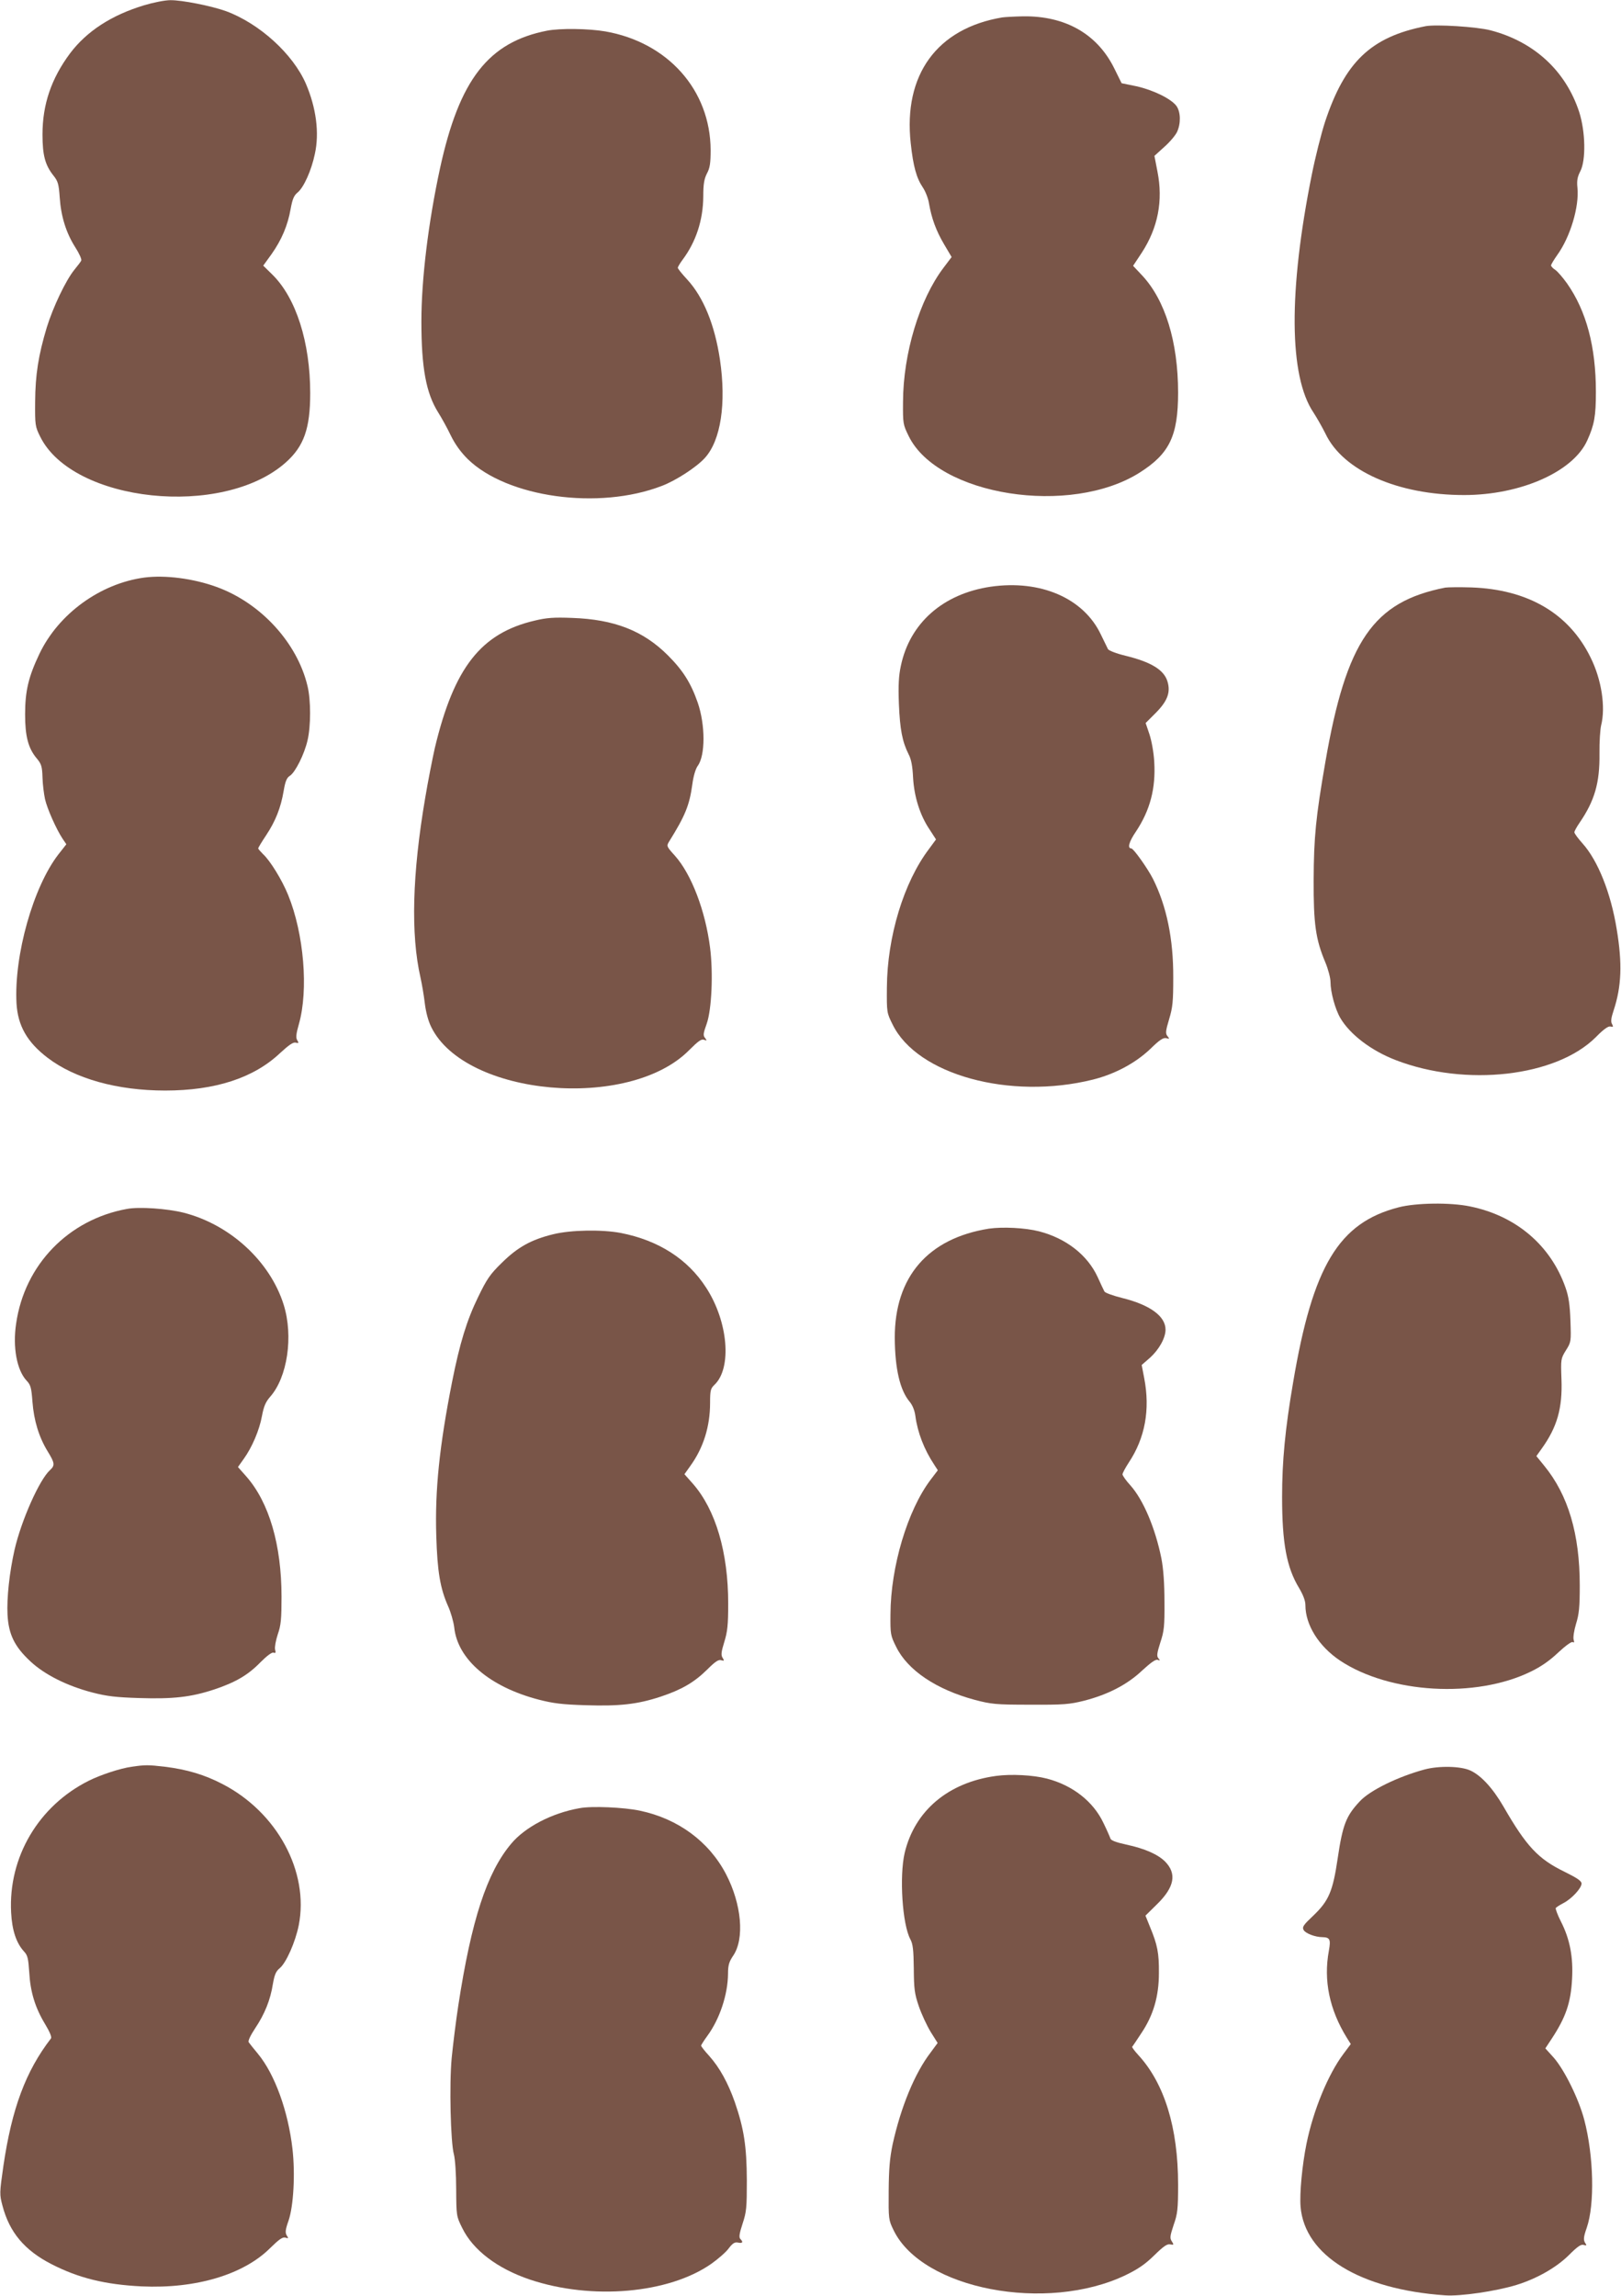 <?xml version="1.0" standalone="no"?>
<!DOCTYPE svg PUBLIC "-//W3C//DTD SVG 20010904//EN"
 "http://www.w3.org/TR/2001/REC-SVG-20010904/DTD/svg10.dtd">
<svg version="1.0" xmlns="http://www.w3.org/2000/svg"
 width="904pt" height="1280pt" viewBox="0 0 904 1280"
 preserveAspectRatio="xMidYMid meet">
<g transform="translate(0,1280) scale(0.1,-0.1)"
fill="#795548" stroke="none">
<path d="M805 12771 c-183 -55 -321 -145 -414 -268 -105 -141 -154 -285 -154
-453 0 -117 15 -171 62 -230 24 -30 29 -47 34 -120 7 -107 36 -199 87 -279 22
-34 37 -68 33 -74 -3 -7 -21 -30 -39 -52 -48 -60 -118 -207 -153 -320 -47
-156 -64 -265 -65 -415 -1 -129 0 -138 28 -194 181 -368 1019 -457 1370 -144
101 90 136 189 136 386 0 284 -79 531 -211 661 l-51 50 47 65 c55 78 90 159
106 252 10 54 18 74 39 91 34 28 77 123 96 215 26 118 7 258 -50 391 -72 166
-259 336 -446 405 -81 29 -246 62 -310 61 -30 0 -95 -13 -145 -28z"/>
<path d="M5590 12703 c-365 -61 -553 -320 -511 -702 14 -129 32 -194 68 -247
14 -21 30 -61 34 -89 14 -81 39 -151 84 -227 l42 -71 -46 -61 c-133 -176 -224
-476 -225 -746 -1 -122 0 -127 32 -192 163 -332 902 -448 1289 -202 165 105
213 204 213 445 0 283 -72 517 -202 655 l-49 52 49 74 c90 139 119 289 87 451
l-17 88 54 49 c31 27 63 65 72 84 22 47 21 111 -3 145 -29 40 -129 89 -223
110 l-83 17 -41 83 c-95 192 -273 293 -508 290 -50 -1 -102 -4 -116 -6z"/>
<path d="M7950 12654 c-305 -60 -450 -199 -561 -535 -21 -65 -54 -196 -73
-291 -131 -651 -128 -1125 9 -1328 19 -29 49 -82 67 -118 98 -207 404 -342
773 -342 315 0 609 130 687 305 39 86 48 134 48 270 0 252 -53 451 -161 605
-23 32 -52 66 -65 75 -13 8 -24 20 -24 25 0 6 16 32 35 59 72 100 123 269 112
375 -4 39 0 60 16 91 32 61 29 221 -6 330 -75 230 -252 393 -495 456 -76 20
-304 34 -362 23z"/>
<path d="M3051 12629 c-327 -64 -489 -272 -597 -767 -65 -300 -104 -618 -104
-854 0 -258 26 -400 94 -508 19 -30 51 -88 70 -128 24 -49 55 -92 94 -131 220
-215 731 -286 1083 -150 79 30 194 105 240 156 89 98 120 304 84 548 -29 194
-92 348 -182 446 -29 31 -53 61 -53 66 0 5 12 25 26 44 75 100 115 221 116
353 0 70 5 98 20 128 17 31 21 58 21 131 -1 334 -238 601 -588 662 -94 16
-252 18 -324 4z"/>
<path d="M805 9580 c-245 -33 -478 -201 -585 -425 -61 -128 -80 -207 -80 -338
0 -121 17 -187 63 -243 28 -33 32 -46 34 -108 1 -39 8 -93 14 -121 12 -54 64
-170 98 -221 l21 -31 -44 -56 c-141 -182 -248 -563 -234 -830 7 -125 59 -217
173 -304 153 -117 389 -183 656 -183 279 0 494 70 641 209 49 45 73 62 87 58
17 -4 18 -2 9 13 -9 14 -7 35 9 91 54 190 28 503 -60 719 -34 84 -101 193
-141 229 -14 14 -26 28 -26 31 0 4 20 37 44 73 52 78 82 153 98 248 9 53 17
73 35 84 30 20 80 119 98 197 19 80 19 225 0 303 -57 241 -261 464 -508 553
-129 47 -286 67 -402 52z"/>
<path d="M5525 9529 c-265 -39 -451 -202 -501 -441 -12 -55 -15 -108 -11 -213
6 -143 19 -210 54 -280 15 -28 22 -67 25 -130 6 -106 38 -210 93 -291 l35 -54
-39 -53 c-141 -186 -233 -489 -235 -772 -1 -139 -1 -141 32 -207 137 -280 654
-422 1117 -307 123 31 235 91 318 169 53 52 74 66 91 62 19 -5 19 -4 7 11 -12
15 -11 28 9 95 20 66 23 99 23 232 1 215 -37 398 -113 550 -30 59 -109 170
-121 170 -23 0 -13 37 26 94 79 119 111 241 102 389 -3 53 -15 118 -27 154
l-21 62 55 55 c67 67 85 116 67 176 -19 65 -91 109 -234 144 -50 12 -94 29
-98 37 -4 8 -22 45 -40 82 -96 202 -336 306 -614 266z"/>
<path d="M8060 9524 c-402 -79 -552 -297 -669 -974 -53 -305 -64 -419 -65
-655 -1 -245 11 -332 65 -460 16 -38 29 -88 29 -110 0 -56 26 -152 55 -201 54
-92 173 -182 308 -234 391 -151 895 -93 1116 127 44 45 70 63 82 60 16 -4 17
-2 9 14 -8 13 -5 34 9 76 44 133 49 261 17 453 -33 203 -105 382 -190 477 -25
28 -46 56 -46 63 0 6 13 30 29 53 84 123 113 222 111 386 -1 64 4 134 9 156
26 102 3 256 -59 380 -120 245 -349 379 -665 390 -66 2 -131 1 -145 -1z"/>
<path d="M2982 9340 c-300 -70 -450 -262 -557 -710 -13 -58 -38 -184 -54 -280
-72 -423 -81 -760 -26 -1000 8 -36 19 -100 24 -143 6 -49 19 -99 36 -133 189
-386 1103 -468 1438 -129 50 50 69 64 83 58 17 -6 17 -5 6 10 -12 14 -10 26 9
79 28 79 37 282 19 424 -26 206 -104 410 -196 513 -47 52 -48 54 -32 80 89
143 113 201 129 318 6 46 18 86 30 103 43 58 43 228 0 353 -38 109 -82 179
-166 263 -138 138 -300 201 -535 209 -100 4 -142 1 -208 -15z"/>
<path d="M7800 6069 c-334 -86 -479 -326 -589 -979 -44 -257 -61 -437 -61
-635 0 -258 25 -394 95 -509 23 -39 35 -71 35 -95 0 -110 74 -229 193 -309
277 -184 758 -212 1065 -61 56 27 106 62 152 106 41 38 74 62 81 58 8 -5 9 -1
5 13 -4 12 2 51 13 88 17 54 21 93 21 214 0 287 -64 504 -198 668 l-44 54 30
42 c86 120 116 225 110 386 -4 112 -4 115 25 162 29 46 29 48 25 165 -3 88
-10 135 -27 183 -82 236 -276 402 -533 454 -110 23 -302 20 -398 -5z"/>
<path d="M708 6060 c-326 -59 -571 -311 -618 -639 -20 -132 4 -260 58 -318 23
-24 27 -39 33 -118 8 -105 36 -197 85 -277 40 -65 41 -78 13 -104 -59 -53
-160 -280 -198 -445 -28 -124 -44 -268 -39 -362 6 -109 39 -177 127 -259 79
-74 204 -137 346 -174 81 -21 132 -27 262 -31 188 -6 288 5 418 48 119 40 188
80 258 152 36 36 64 57 73 53 11 -4 13 0 8 18 -3 12 4 50 15 84 18 51 21 86
21 210 0 289 -69 525 -196 670 l-47 53 32 45 c47 65 88 162 102 240 10 53 20
77 45 106 97 109 131 338 76 514 -76 242 -299 447 -558 513 -92 23 -248 34
-316 21z"/>
<path d="M5515 5950 c-340 -54 -526 -269 -525 -609 1 -172 29 -292 83 -356 16
-19 28 -49 32 -80 12 -91 49 -187 105 -271 l20 -31 -41 -54 c-128 -170 -222
-484 -223 -749 -1 -111 0 -118 32 -182 64 -130 223 -237 438 -295 92 -24 115
-27 309 -27 187 -1 220 2 300 22 133 34 242 90 325 169 49 45 75 63 86 59 14
-5 15 -4 4 9 -10 12 -8 28 11 88 21 63 24 90 23 227 0 103 -6 184 -17 241 -34
169 -101 328 -174 409 -24 26 -43 54 -43 60 0 7 16 37 35 66 91 137 120 295
86 471 l-14 73 46 40 c50 45 87 110 87 157 0 75 -87 138 -240 176 -52 13 -97
29 -101 37 -4 8 -22 45 -38 81 -57 123 -176 215 -326 254 -78 20 -204 26 -280
15z"/>
<path d="M3086 5919 c-124 -30 -200 -73 -287 -159 -66 -64 -84 -91 -132 -190
-64 -131 -103 -259 -146 -475 -70 -355 -96 -602 -88 -857 6 -201 22 -294 66
-393 15 -33 30 -86 34 -117 18 -179 198 -333 472 -404 81 -21 132 -27 262 -31
188 -6 288 5 418 48 117 39 187 80 259 151 44 44 63 57 78 52 17 -5 18 -3 8
13 -10 15 -8 33 9 88 18 58 22 95 22 215 0 286 -70 523 -197 668 l-47 53 32
45 c74 102 111 221 111 353 0 69 3 80 24 100 99 93 77 353 -46 542 -103 160
-266 264 -476 305 -105 20 -279 17 -376 -7z"/>
<path d="M734 2950 c-64 -9 -173 -45 -239 -78 -280 -140 -449 -426 -433 -734
5 -100 29 -171 72 -218 20 -21 24 -39 29 -115 6 -110 33 -198 88 -289 27 -45
39 -74 33 -81 -141 -183 -218 -391 -265 -710 -22 -153 -22 -159 -5 -223 39
-148 123 -248 273 -325 152 -78 300 -114 503 -124 303 -14 569 66 717 214 50
49 69 62 84 58 18 -6 19 -4 8 12 -9 16 -8 31 10 82 28 81 38 260 22 401 -24
209 -98 415 -192 529 -24 29 -48 59 -52 65 -5 7 9 37 36 78 53 79 85 158 99
248 9 51 17 70 38 87 36 30 87 145 106 239 59 299 -121 631 -426 788 -98 51
-197 81 -320 96 -93 11 -111 11 -186 0z"/>
<path d="M7945 2935 c-148 -40 -304 -116 -361 -177 -77 -82 -96 -130 -124
-319 -27 -184 -50 -237 -136 -319 -55 -52 -63 -63 -54 -80 10 -19 65 -40 105
-40 42 -1 47 -13 36 -75 -31 -166 3 -329 100 -486 l22 -35 -41 -55 c-85 -113
-168 -314 -206 -501 -24 -118 -39 -276 -33 -351 23 -272 331 -461 807 -494 85
-6 283 23 397 58 113 35 221 96 292 166 48 48 68 62 83 57 17 -5 18 -3 7 13
-9 16 -8 32 10 83 45 130 39 400 -14 602 -31 117 -110 277 -170 346 l-47 52
35 53 c79 120 107 201 114 333 7 123 -12 223 -62 321 -19 37 -31 71 -29 75 3
5 22 17 43 28 45 23 101 83 101 109 0 14 -25 31 -94 65 -148 72 -213 141 -342
365 -60 103 -125 173 -184 200 -54 25 -176 27 -255 6z"/>
<path d="M5556 2899 c-268 -36 -455 -194 -511 -430 -30 -130 -13 -398 32 -481
14 -26 18 -59 19 -163 1 -113 4 -140 28 -210 15 -44 45 -108 66 -143 l39 -62
-39 -53 c-89 -116 -166 -304 -212 -512 -16 -78 -21 -136 -22 -260 -1 -157 -1
-161 28 -220 160 -328 852 -461 1294 -249 70 34 109 61 159 110 51 50 72 65
89 61 21 -4 21 -2 9 17 -12 18 -10 30 10 91 22 62 25 88 25 226 0 316 -76 564
-223 723 -20 22 -35 42 -33 45 3 3 25 36 50 74 68 101 99 206 99 337 1 111 -8
157 -50 258 l-25 62 65 64 c97 95 111 170 44 238 -41 40 -113 72 -216 94 -55
12 -85 23 -88 33 -3 9 -20 48 -39 87 -57 121 -173 211 -316 248 -77 20 -199
26 -282 15z"/>
<path d="M3232 2719 c-154 -27 -304 -105 -382 -199 -135 -161 -221 -425 -294
-900 -14 -91 -30 -223 -37 -293 -14 -149 -6 -470 12 -537 7 -25 13 -110 13
-195 1 -149 1 -151 34 -217 60 -123 196 -226 377 -287 346 -116 775 -78 1012
88 38 27 82 65 97 86 22 29 34 36 52 32 26 -5 30 3 13 20 -9 9 -6 30 12 85 22
66 24 90 24 243 -1 189 -16 287 -67 435 -38 108 -85 193 -143 258 -25 27 -45
53 -45 57 0 4 16 29 35 55 69 94 114 231 115 345 0 49 6 68 29 102 64 94 47
287 -40 454 -95 182 -267 309 -480 354 -89 19 -270 27 -337 14z"/>
</g>
</svg>
